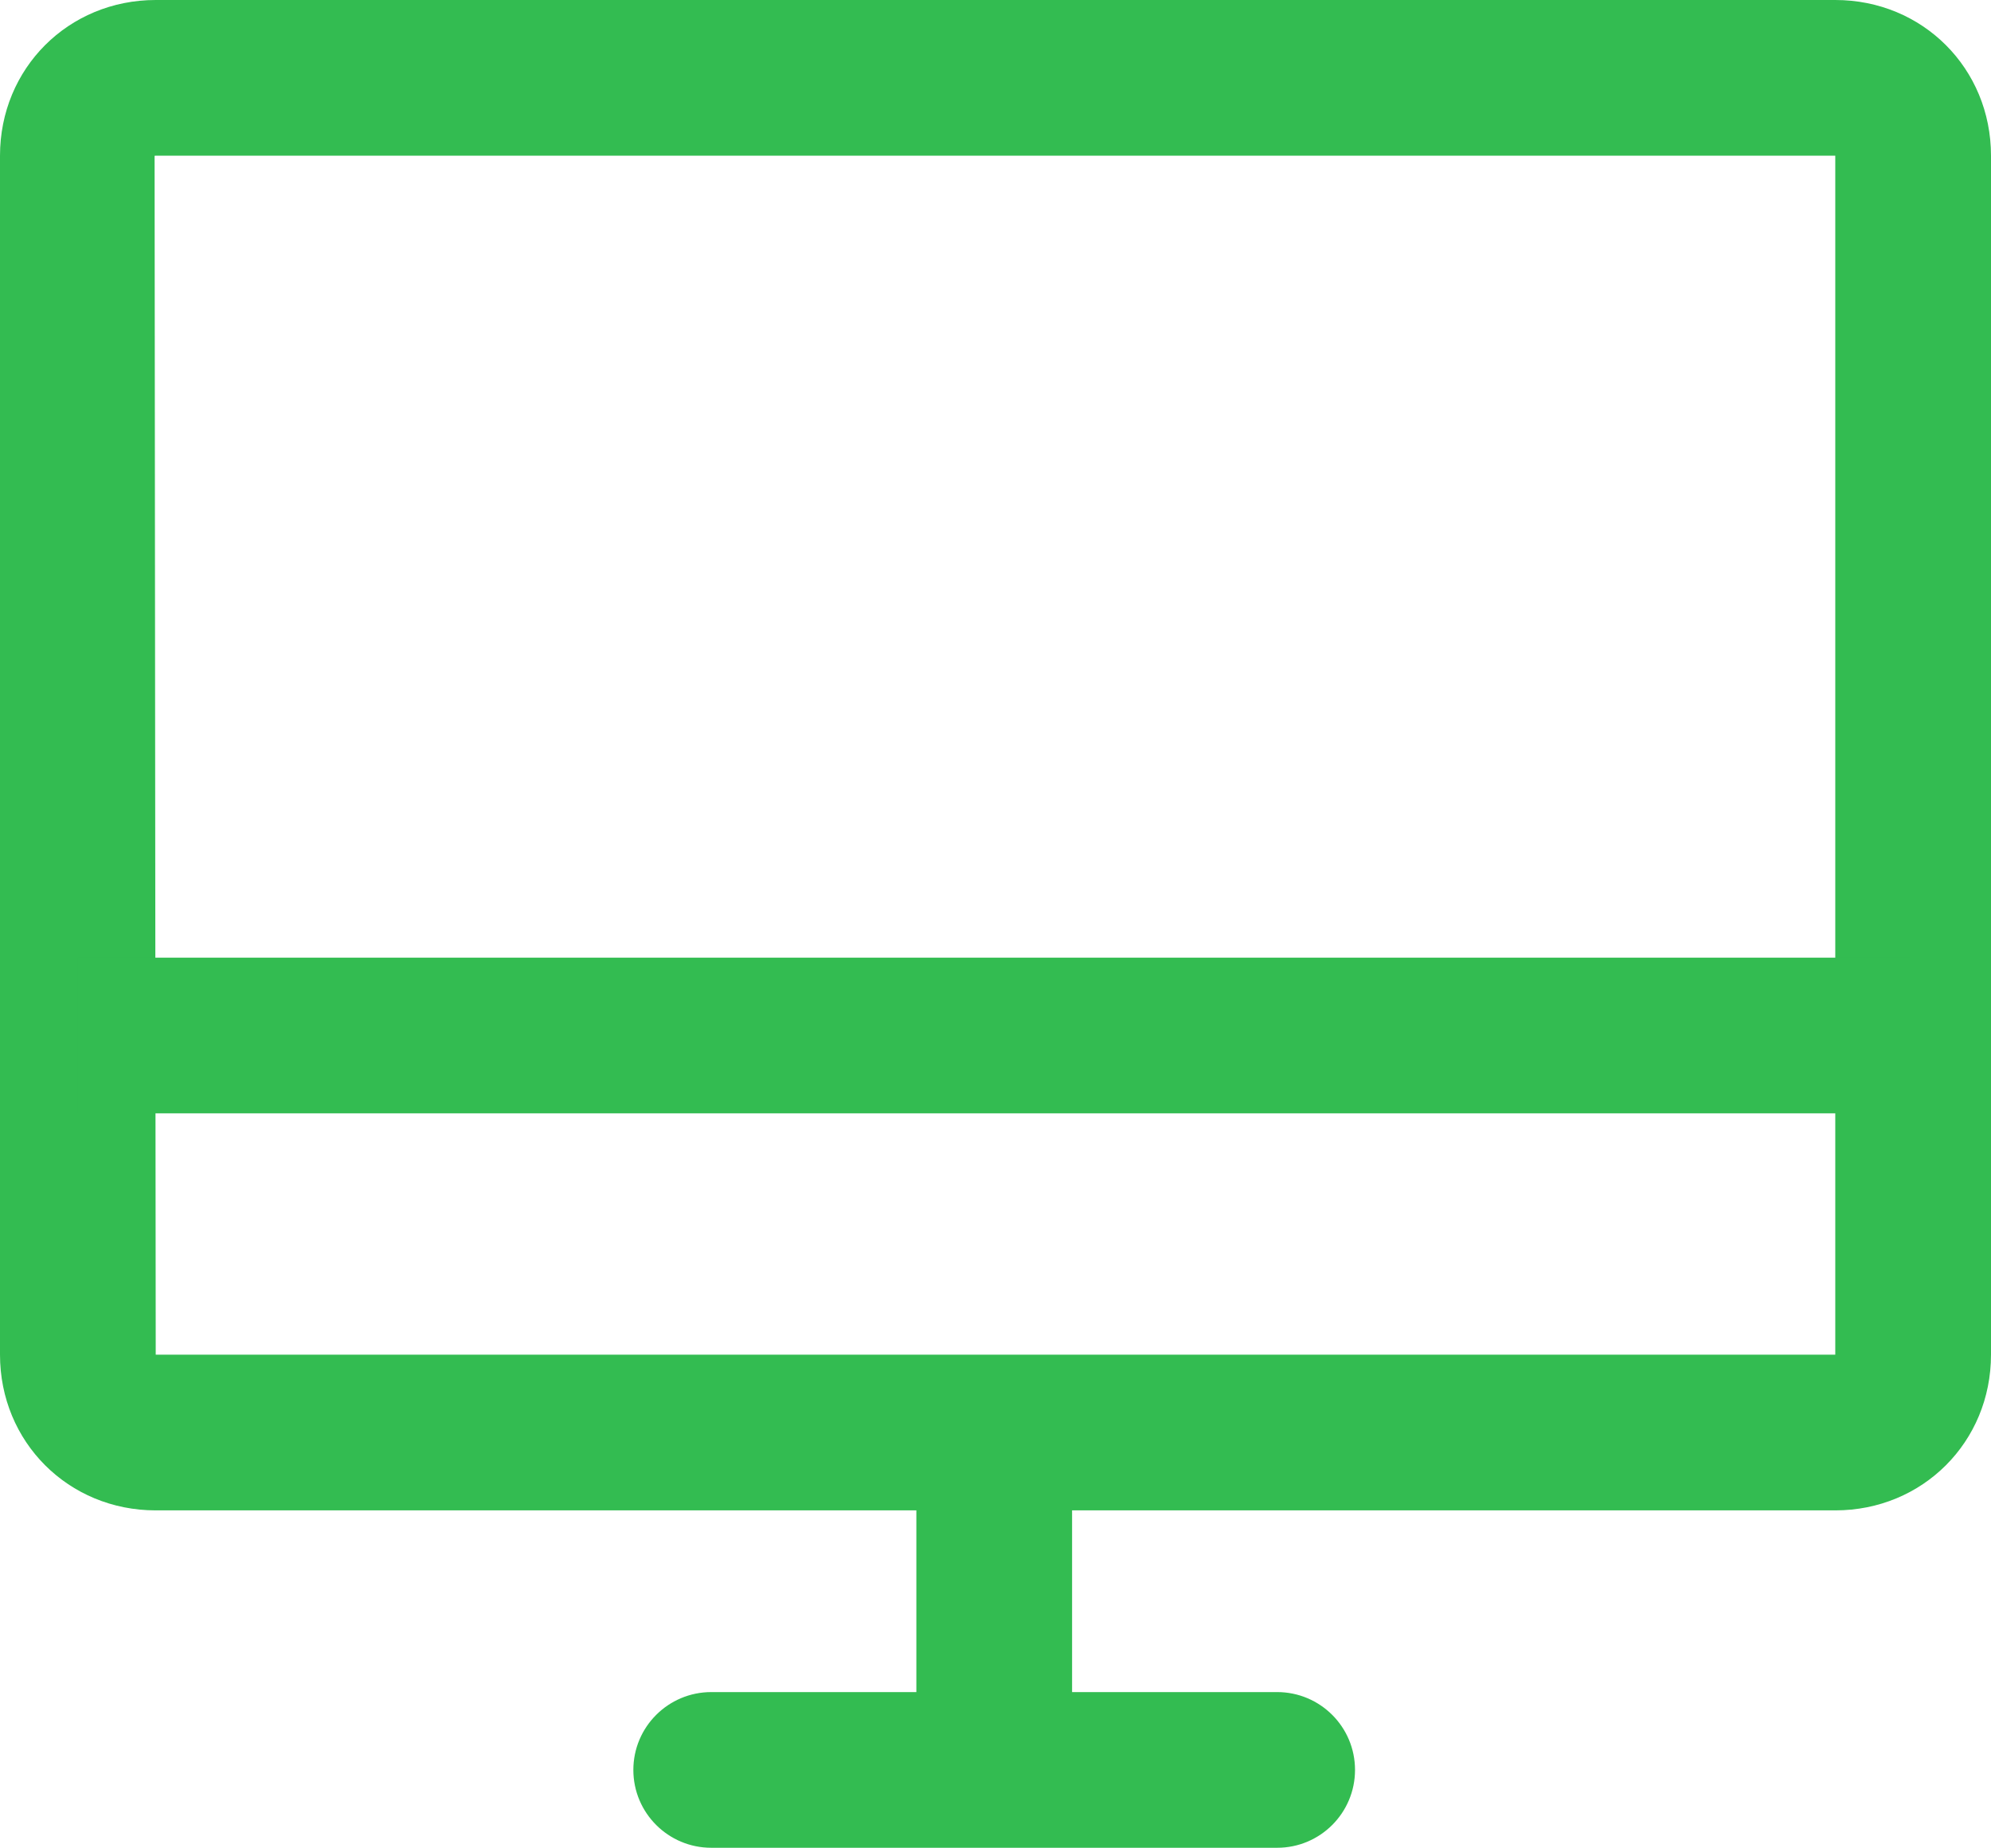 <svg width="28" height="26" viewBox="0 0 28 26" fill="none" xmlns="http://www.w3.org/2000/svg">
<path d="M25.81 0H2.19C0.962 0 0 0.962 0 2.19V19.056C0 20.284 0.962 21.246 2.19 21.246H25.81C27.038 21.246 28 20.284 28 19.056V2.19C28 0.962 27.038 0 25.81 0ZM25.81 19.056H2.19L2.174 2.192C2.174 2.192 2.179 2.19 2.19 2.19H25.81V19.056Z" fill="#33BC51"/>
<path d="M15.077 20.151H12.887V24.897H15.077V20.151Z" fill="#33BC51"/>
<path d="M17.961 23.802H10.003C9.398 23.802 8.907 24.292 8.907 24.897C8.907 25.502 9.398 25.992 10.003 25.992H17.961C18.566 25.992 19.056 25.502 19.056 24.897C19.056 24.292 18.566 23.802 17.961 23.802Z" fill="#33BC51"/>
<path d="M26.868 13.471H1.095V15.661H26.868V13.471Z" fill="#33BC51"/>
</svg>
